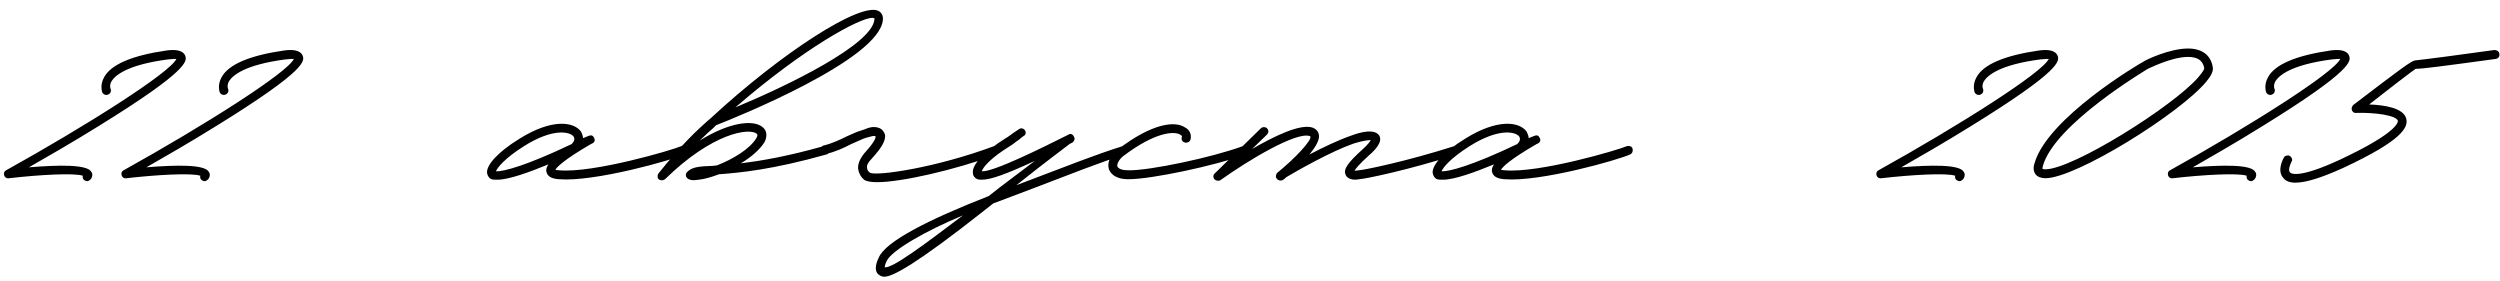 <?xml version="1.0" encoding="UTF-8"?> <svg xmlns="http://www.w3.org/2000/svg" width="606" height="68" viewBox="0 0 606 68" fill="none"><path d="M21.16 43.92C20.92 43.92 20.68 43.8 20.44 43.68C20.08 43.44 19.96 42.96 20.08 42.6C18.04 41.88 9.52 42.36 2.2 43.2C1.6 43.32 1.12 42.96 1 42.48C0.88 42 1 41.52 1.48 41.28C20.92 30.48 41.2 17.64 42.76 14.28C42.4 14.28 41.8 14.28 40.72 14.4C30.64 15.72 27.88 18.36 27.04 19.68C26.44 20.76 26.8 21.48 26.8 21.48C27.04 22.08 26.8 22.68 26.2 22.92C25.72 23.16 25 22.92 24.76 22.32C24.76 22.2 24.16 20.64 25.24 18.72C26.92 15.6 32.08 13.44 40.36 12.24C42.16 12 44.32 12 44.92 13.56C45.28 14.76 46 16.92 24.04 30.48C17.68 34.44 11.2 38.16 7 40.56C14.2 39.96 21.16 39.84 22.12 41.64C22.36 41.88 22.6 42.6 22 43.44C21.76 43.68 21.4 43.92 21.16 43.92ZM49.637 43.92C49.397 43.92 49.157 43.8 48.917 43.68C48.557 43.44 48.437 42.96 48.557 42.6C46.517 41.88 37.997 42.36 30.677 43.2C30.077 43.32 29.597 42.96 29.477 42.48C29.357 42 29.477 41.52 29.957 41.28C49.397 30.48 69.677 17.64 71.237 14.28C70.877 14.28 70.277 14.28 69.197 14.4C59.117 15.72 56.357 18.36 55.517 19.68C54.917 20.76 55.277 21.48 55.277 21.48C55.517 22.08 55.277 22.68 54.677 22.92C54.197 23.16 53.477 22.92 53.237 22.32C53.237 22.2 52.637 20.64 53.717 18.72C55.397 15.6 60.557 13.44 68.837 12.24C70.637 12 72.797 12 73.397 13.56C73.757 14.76 74.477 16.92 52.517 30.48C46.157 34.44 39.677 38.16 35.477 40.56C42.677 39.96 49.637 39.84 50.597 41.64C50.837 41.88 51.077 42.6 50.477 43.44C50.237 43.68 49.877 43.92 49.637 43.92ZM120.57 43.56C119.97 43.56 119.49 43.56 119.13 43.44C118.53 43.2 118.17 42.6 118.05 41.88C117.93 39.96 120.69 36.84 125.97 33.6C133.65 28.8 139.05 29.4 140.85 31.92C141.09 32.4 141.33 33 141.33 33.48L142.53 33C143.13 32.76 143.61 32.64 143.97 33.36C144.57 34.32 143.61 34.8 143.25 34.92C136.41 38.88 134.97 40.56 134.61 41.16C134.85 41.16 135.09 41.28 135.57 41.28C143.85 42 163.05 36.36 165.21 35.4C165.81 35.28 166.41 35.52 166.53 36.12C166.65 36.72 166.41 37.2 165.93 37.44C163.05 38.76 144.09 44.16 135.45 43.44C133.65 43.32 132.69 42.72 132.45 41.64C132.33 41.16 132.45 40.56 132.93 39.84C128.25 41.76 123.33 43.56 120.57 43.56ZM120.21 41.52C122.01 41.64 127.77 40.08 138.57 34.92C139.17 34.32 139.41 33.72 139.05 33.12C138.21 31.92 134.13 30.96 127.05 35.4C122.13 38.52 120.57 40.68 120.21 41.52ZM212.928 2.64C213.648 3 214.128 3.84 214.008 4.8C213.288 14.4 178.488 28.44 173.568 30.36L172.848 31.08C172.008 31.8 170.928 32.76 169.608 34.08C176.928 29.52 182.568 29.04 184.728 30.72C185.928 31.56 186.048 33 185.328 34.44C184.128 36.36 181.968 38.16 179.568 39.6C184.368 39 190.848 37.92 199.728 35.4C200.328 35.28 200.928 35.52 201.048 36.12C201.168 36.72 200.928 37.32 200.328 37.44C187.128 41.16 179.208 41.88 174.288 42.24C172.368 42.96 170.688 43.44 169.368 43.56L168.288 43.68C167.568 43.68 166.968 43.56 166.608 43.2C166.368 42.96 166.248 42.72 166.248 42.36C166.248 42.12 166.368 41.88 166.608 41.64C167.808 40.44 169.608 40.32 172.848 40.2L173.808 40.08C177.528 38.64 181.848 36.12 183.408 33.36C183.768 32.64 183.528 32.52 183.408 32.4C181.608 30.96 172.728 32.16 161.208 43.44C160.728 43.8 160.128 43.8 159.648 43.44C159.528 43.32 159.408 43.08 159.408 42.96V42.72C159.408 42.36 159.528 42.12 159.648 42C165.288 34.92 169.248 31.32 171.408 29.4L172.248 28.68C189.648 12.6 208.608 0.48 212.928 2.64ZM211.968 4.68V4.44L211.488 4.32C208.368 4.32 195.048 11.52 178.248 26.04C190.968 20.76 211.488 10.8 211.968 4.68ZM212.573 44.16C211.013 44.16 209.933 43.92 209.453 43.56C208.613 42.84 208.133 41.88 208.013 40.92C207.893 39.72 208.493 38.4 209.573 37.08C212.213 34.2 212.333 33.24 212.213 33C211.733 32.88 211.373 33 210.053 33.36L209.333 33.6L206.333 34.92C204.533 35.88 202.373 36.84 200.213 37.32C199.613 37.56 199.013 37.2 198.893 36.6C198.773 36 199.133 35.4 199.613 35.28C201.653 34.8 203.693 33.84 205.373 33C206.573 32.52 207.653 31.92 208.613 31.68L209.333 31.44C210.773 30.84 211.733 30.6 212.933 30.96C214.013 31.32 214.253 32.04 214.493 32.52C214.853 34.08 213.533 36 211.253 38.52C210.413 39.36 210.053 40.08 210.173 40.68C210.173 41.16 210.413 41.52 210.893 41.88C212.573 42.72 226.853 40.68 241.013 35.4C241.613 35.28 242.213 35.52 242.333 36.12C242.573 36.6 242.333 37.2 241.733 37.44C231.173 41.28 218.453 44.16 212.573 44.16ZM273.266 36C273.506 36.48 273.266 37.32 272.786 37.44C266.906 39.24 259.106 42.36 250.586 45.6L240.746 49.32L238.466 51.12C222.026 64.08 216.386 67.08 214.346 67.08C213.626 67.08 213.266 66.72 213.026 66.6C211.586 65.52 212.666 63.12 213.026 62.4C214.706 58.56 224.666 53.4 239.666 47.52C243.266 44.64 247.106 41.88 250.826 39C243.866 42.24 240.146 43.56 237.986 43.56C237.626 43.56 237.266 43.56 236.906 43.44C236.306 43.2 235.826 42.6 235.826 41.88C235.586 39.96 238.466 36.84 243.626 33.6C244.466 33.12 245.066 32.64 245.546 32.28L246.986 31.32C247.466 30.96 248.066 31.08 248.426 31.56C248.786 32.04 248.666 32.76 248.066 33L246.866 33.96C246.266 34.32 245.666 34.92 244.826 35.4C239.786 38.52 238.226 40.68 237.986 41.52C240.746 41.76 252.986 35.64 258.986 32.64C259.466 32.28 260.066 32.52 260.306 33.12C260.666 33.6 260.426 34.2 259.946 34.56L259.226 34.92L259.106 35.04C258.986 35.16 253.586 39.12 246.386 44.88L249.866 43.56C258.386 40.32 266.066 37.32 271.826 35.52C272.426 35.28 273.026 35.52 273.266 36ZM214.466 64.8C216.386 65.04 224.066 59.28 233.426 52.2C224.186 56.04 216.146 60.72 214.946 63.24C214.466 64.2 214.466 64.68 214.466 64.8ZM273.483 43.44C270.123 43.44 269.163 41.88 268.803 41.04C268.323 39.48 269.043 37.68 270.963 36.24C279.243 29.88 284.763 29.28 287.163 30.84C288.363 31.44 288.843 32.52 288.603 33.72C288.483 34.32 287.883 34.68 287.283 34.56C286.683 34.44 286.323 33.96 286.443 33.36C286.563 33.12 286.563 32.88 286.083 32.64C284.763 31.8 280.203 31.8 272.163 37.92C271.083 38.88 270.723 39.84 270.843 40.32C271.083 40.92 272.043 41.28 273.483 41.28C278.523 41.4 293.883 38.16 301.323 35.4C301.923 35.28 302.523 35.52 302.643 36.12C302.883 36.6 302.643 37.2 302.043 37.44C294.363 40.2 279.123 43.44 273.603 43.44H273.483ZM353.898 36.12C354.138 36.72 353.778 37.32 353.178 37.44C341.178 41.28 331.098 43.32 329.538 43.44L328.578 43.56C327.738 43.56 326.538 43.32 326.178 42.36C325.578 41.04 326.658 39.48 330.378 36.12C331.578 35.04 332.058 34.32 332.298 33.96C331.698 33.96 330.378 34.08 328.098 34.8C322.578 36.72 314.178 41.52 311.778 42.96C311.538 43.2 311.298 43.44 311.058 43.56C310.578 43.92 309.857 43.8 309.498 43.32C309.138 42.96 309.258 42.24 309.618 41.88C314.058 38.28 317.898 34.08 317.658 33.12L317.538 33C314.298 31.8 302.538 38.88 295.817 43.68C295.697 43.8 295.457 43.8 295.217 43.8C294.857 43.8 294.617 43.68 294.377 43.44C294.018 43.08 294.018 42.36 294.497 42L305.658 31.08C306.018 30.72 306.738 30.72 307.098 31.08C307.578 31.56 307.578 32.16 307.098 32.64L303.498 36.12C308.898 33 315.258 29.88 318.258 30.96C319.098 31.32 319.577 31.92 319.698 32.64C319.938 33.96 318.858 35.64 317.418 37.44C320.658 35.76 324.378 33.96 327.498 32.88C330.018 31.92 333.258 31.2 334.338 32.88C335.178 34.32 333.498 36.24 331.818 37.68C329.418 39.84 328.578 40.92 328.338 41.4L329.418 41.28C330.858 41.16 340.938 39.12 352.578 35.4C353.178 35.28 353.778 35.52 353.898 36.12ZM349.788 43.56C349.188 43.56 348.708 43.56 348.348 43.44C347.748 43.2 347.388 42.6 347.268 41.88C347.148 39.96 349.908 36.84 355.188 33.6C362.868 28.8 368.268 29.4 370.068 31.92C370.308 32.4 370.548 33 370.548 33.48L371.748 33C372.348 32.76 372.828 32.64 373.188 33.36C373.788 34.32 372.828 34.8 372.468 34.92C365.628 38.88 364.188 40.56 363.828 41.16C364.068 41.16 364.308 41.28 364.788 41.28C373.068 42 392.268 36.36 394.428 35.4C395.028 35.28 395.628 35.52 395.748 36.12C395.868 36.72 395.628 37.2 395.148 37.44C392.268 38.76 373.308 44.16 364.668 43.44C362.868 43.32 361.908 42.72 361.668 41.64C361.548 41.16 361.668 40.56 362.148 39.84C357.468 41.76 352.548 43.56 349.788 43.56ZM349.428 41.52C351.228 41.64 356.988 40.08 367.788 34.92C368.388 34.32 368.628 33.72 368.268 33.12C367.428 31.92 363.348 30.96 356.268 35.4C351.348 38.52 349.788 40.68 349.428 41.52ZM475.027 43.92C474.787 43.92 474.547 43.8 474.307 43.68C473.947 43.44 473.827 42.96 473.947 42.6C471.907 41.88 463.387 42.36 456.067 43.2C455.467 43.32 454.987 42.96 454.867 42.48C454.747 42 454.867 41.52 455.347 41.28C474.787 30.48 495.067 17.64 496.627 14.28C496.267 14.28 495.667 14.28 494.587 14.4C484.507 15.72 481.747 18.36 480.907 19.68C480.307 20.76 480.667 21.48 480.667 21.48C480.907 22.08 480.667 22.68 480.067 22.92C479.587 23.16 478.867 22.92 478.627 22.32C478.627 22.2 478.027 20.64 479.107 18.72C480.787 15.6 485.947 13.44 494.227 12.24C496.027 12 498.187 12 498.787 13.56C499.147 14.76 499.867 16.92 477.907 30.48C471.547 34.44 465.067 38.16 460.867 40.56C468.067 39.96 475.027 39.84 475.987 41.64C476.227 41.88 476.467 42.6 475.867 43.44C475.627 43.68 475.267 43.92 475.027 43.92ZM495.8 43.2C494.72 43.2 493.88 42.84 493.4 42.24C492.92 41.52 492.8 40.68 493.16 39.6C496.28 28.56 518.72 15.36 519.68 14.88C519.92 14.64 525.8 11.76 530.36 11.76C533.72 11.76 535.88 13.32 536.36 16.2C536.6 17.16 536 18.36 534.8 19.8C528.44 27.48 503.24 43.2 495.8 43.2ZM495.8 41.04C502.4 41.04 526.76 25.8 532.88 18.72C534.32 17.04 534.32 16.56 534.32 16.56C534.08 15.36 533.48 13.8 530.36 13.8C526.28 13.8 520.76 16.68 520.64 16.68C520.52 16.8 498.08 30 495.2 40.2C495.08 40.68 495.08 40.92 495.08 40.92C495.2 40.92 495.32 41.04 495.8 41.04ZM545.691 43.92C545.451 43.92 545.211 43.8 544.971 43.68C544.611 43.44 544.491 42.96 544.611 42.6C542.571 41.88 534.051 42.36 526.731 43.2C526.131 43.32 525.651 42.96 525.531 42.48C525.411 42 525.531 41.52 526.011 41.28C545.451 30.48 565.731 17.64 567.291 14.28C566.931 14.28 566.331 14.28 565.251 14.4C555.171 15.72 552.411 18.36 551.571 19.68C550.971 20.76 551.331 21.48 551.331 21.48C551.571 22.08 551.331 22.68 550.731 22.92C550.251 23.16 549.531 22.92 549.291 22.32C549.291 22.2 548.691 20.64 549.771 18.72C551.451 15.6 556.611 13.44 564.891 12.24C566.691 12 568.851 12 569.451 13.56C569.811 14.76 570.531 16.92 548.571 30.48C542.211 34.44 535.731 38.16 531.531 40.56C538.731 39.96 545.691 39.84 546.651 41.64C546.891 41.88 547.131 42.6 546.531 43.44C546.291 43.68 545.931 43.92 545.691 43.92ZM556.403 44.28C555.083 44.28 554.123 43.92 553.523 43.2C551.843 41.4 553.403 38.52 553.643 38.16C553.883 37.68 554.603 37.56 555.083 37.8C555.563 38.16 555.803 38.76 555.443 39.24C555.083 39.96 554.603 41.28 555.083 41.76C555.323 42.12 557.243 43.32 567.083 38.76C581.483 32.04 581.243 29.52 581.243 29.28C580.883 27.96 575.723 27.24 571.163 27.36C570.683 27.48 570.203 27.12 570.083 26.64C569.963 26.28 570.083 25.8 570.443 25.44C582.083 16.56 584.483 14.76 585.443 14.64C586.883 14.52 597.923 13.08 604.643 12.12C605.243 12.12 605.843 12.48 605.843 13.08C605.963 13.68 605.603 14.16 605.003 14.28C591.803 16.08 587.243 16.68 585.563 16.68C584.483 17.4 578.843 21.72 574.283 25.32C577.883 25.44 582.683 26.16 583.283 28.8C583.763 30.84 582.443 33.96 568.043 40.68C562.763 43.08 558.923 44.28 556.403 44.28Z" fill="black"></path></svg> 